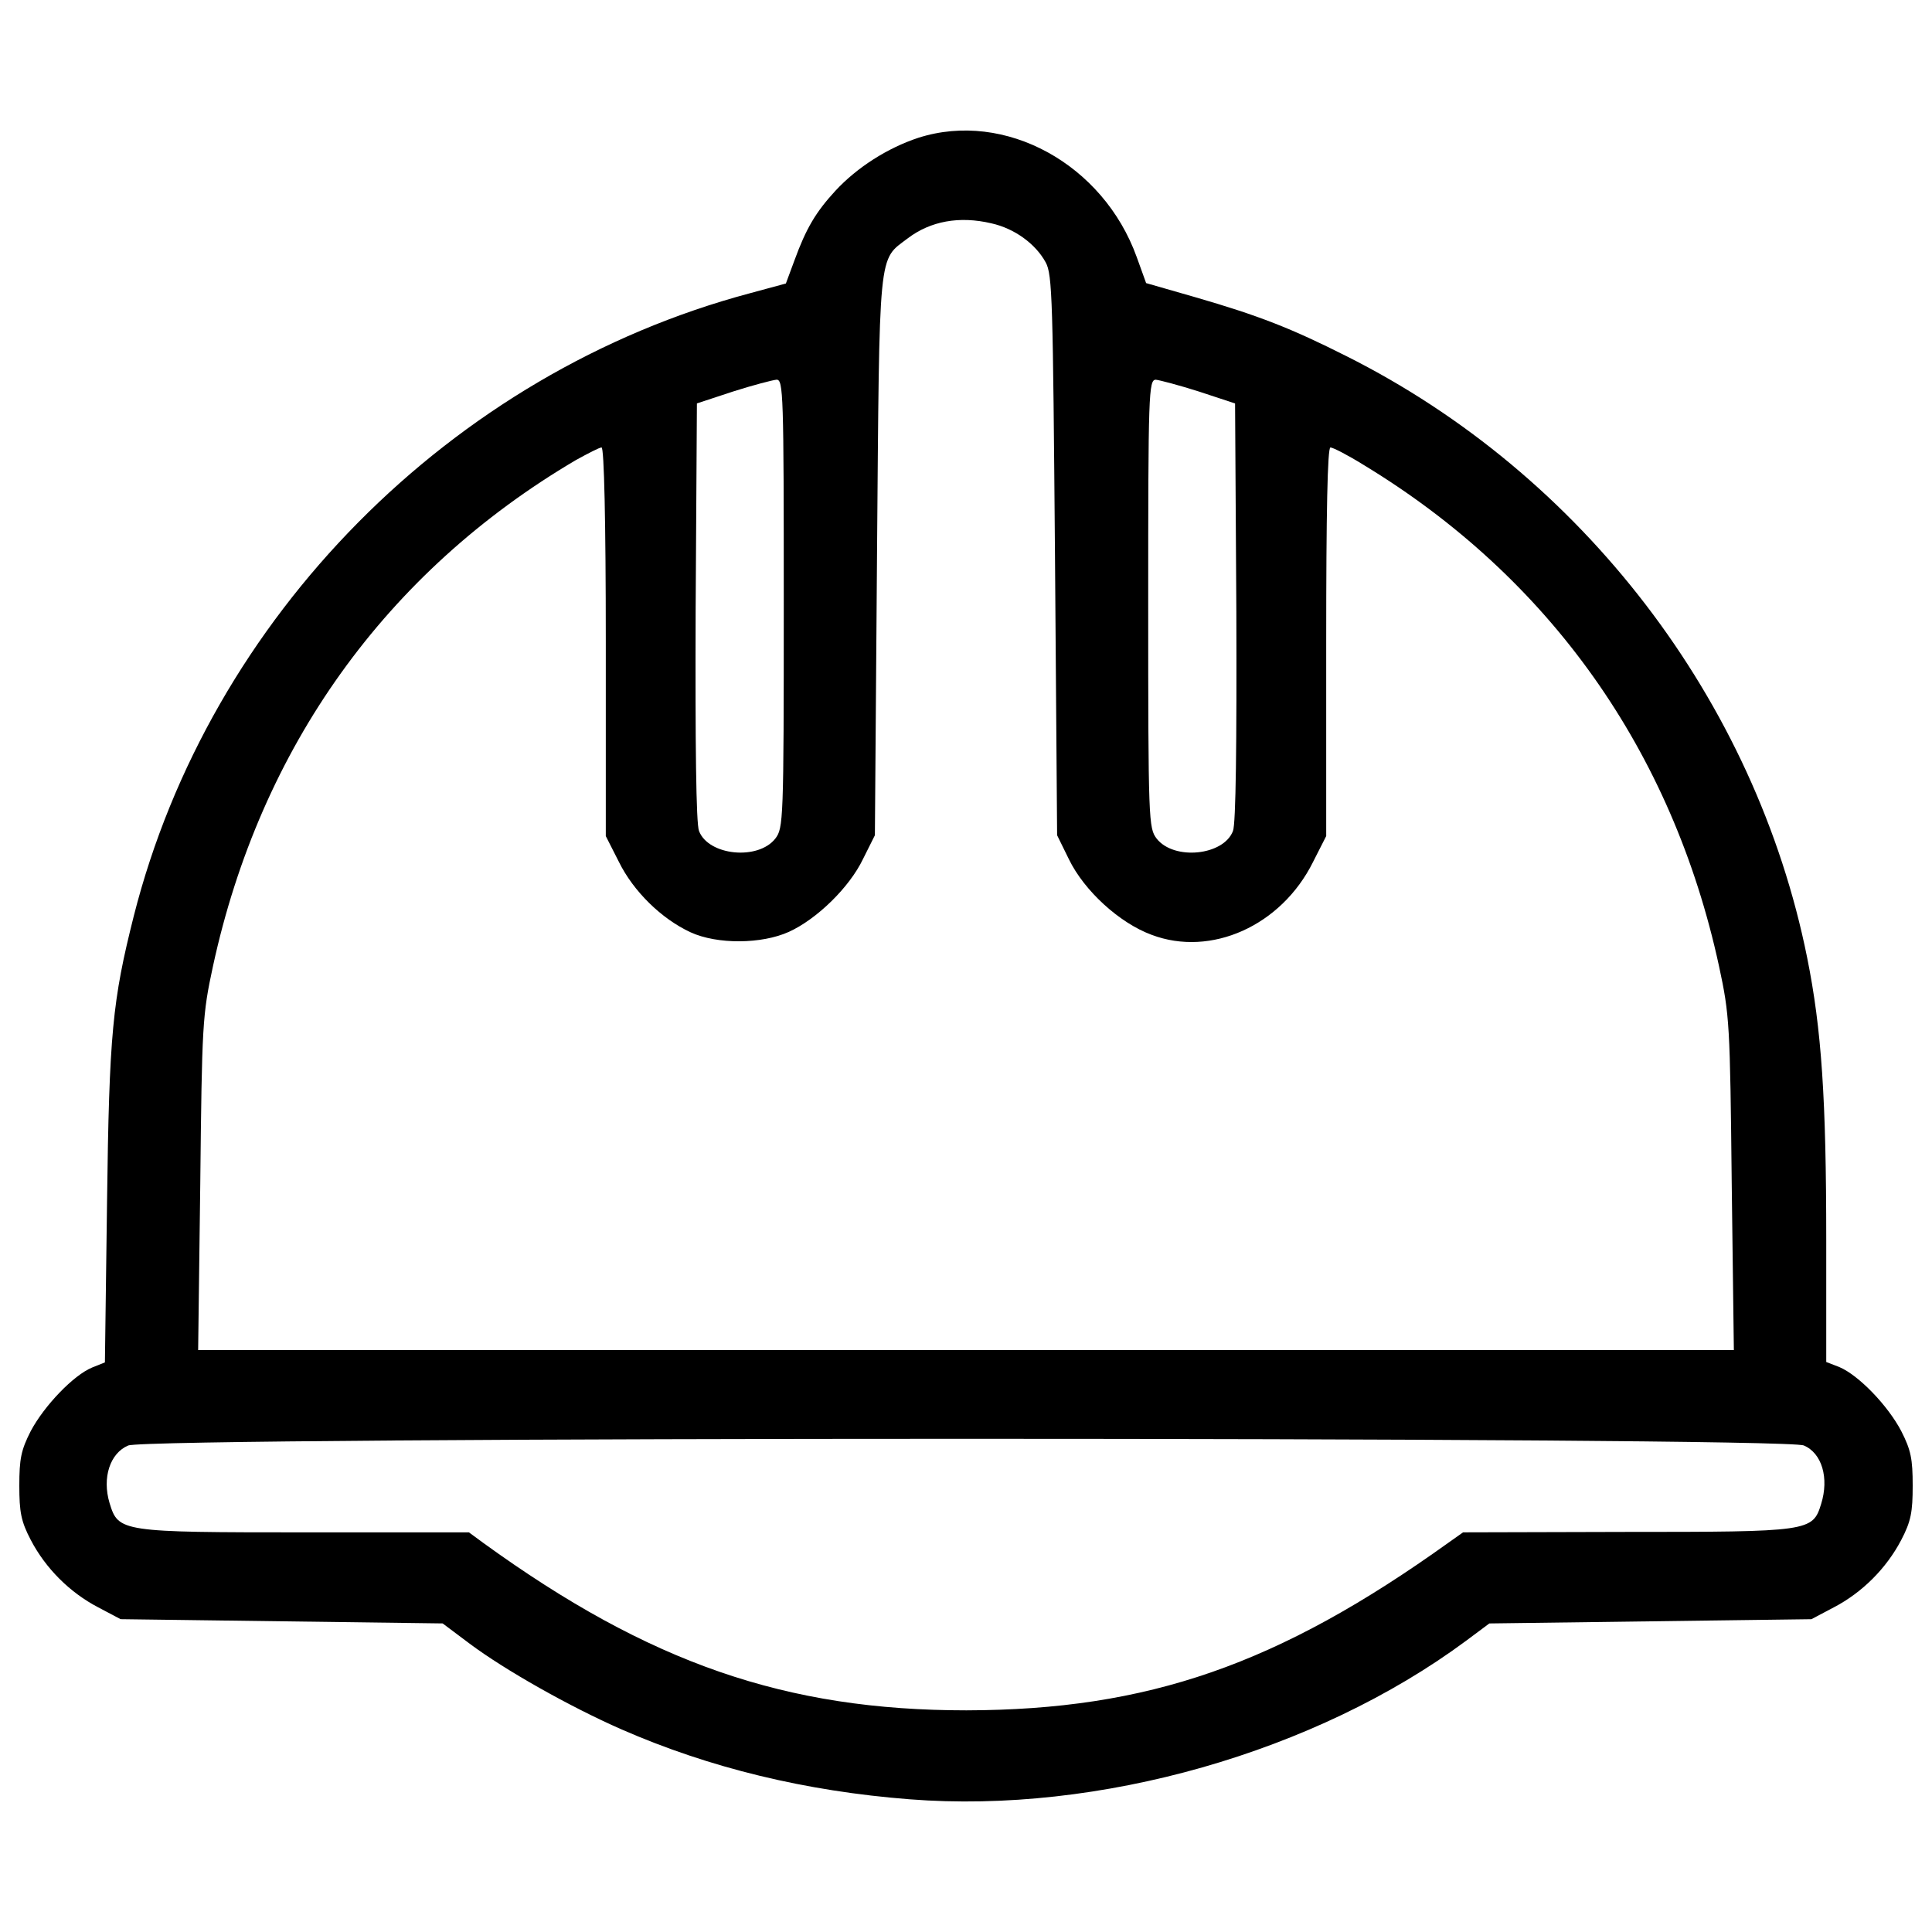 <svg xml:space="preserve" viewBox="0 0 1000 1000" y="0px" x="0px" xmlns:xlink="http://www.w3.org/1999/xlink" xmlns="http://www.w3.org/2000/svg" version="1.1">
<g><g transform="translate(0,511) scale(0.1,-0.1)"><path d="M4754.3,4397.1c-160.1-52.6-318-153.5-429.9-274.2c-100.9-109.7-151.3-193-212.8-361.9l-43.9-118.4l-186.4-50.5C2335,3179.7,1084.8,1916.4,692.2,367.8C582.5-68.6,565-235.3,554-1114.9l-11-826.9l-65.8-26.3c-96.5-39.5-247.9-197.4-318-329c-50.4-98.7-59.2-144.7-59.2-282.9c0-136,8.8-184.3,59.2-280.7c76.8-147,201.8-272,348.8-348.7l116.2-61.4l833.5-11l833.5-11l140.4-105.3c182.1-136,515.4-324.6,785.2-443.1c456.2-199.6,954.1-320.2,1491.5-361.9c978.2-76.8,2101.3,243.5,2879.9,820.3l120.6,89.9l833.5,11l833.5,11l116.2,61.4c147,76.8,272,201.8,348.8,348.7c50.5,96.5,59.2,144.7,59.2,280.7c0,138.2-8.8,184.2-59.2,282.9c-70.2,133.8-221.5,289.5-320.2,331.2l-68,26.3v631.7c0,730.4-24.1,1090.1-98.7,1460.8c-267.6,1331.4-1164.7,2502.6-2386.4,3114.6c-283,142.6-449.6,208.4-783,304.9l-252.2,72.4l-48.3,133.8C5710.6,4261.1,5201.8,4539.6,4754.3,4397.1z M5131.6,3954c118.4-26.3,228.1-105.3,280.7-201.8c35.1-63.6,37.3-193,48.3-1517.8l11-1447.6l61.4-125c79-162.3,261-329,427.7-390.4c307.1-116.2,671.2,46.1,835.7,377.3l68,133.8v1006.8c0,666.8,6.6,1004.6,21.9,1004.6c13.2,0,89.9-39.5,171.1-89.9c962.9-583.4,1599-1480.5,1840.2-2594.8c54.8-254.4,57-298.3,65.8-1127.4l11-859.8H5000H1025.6l11,862c8.8,826.9,11,870.8,65.8,1125.2c245.7,1131.8,894.9,2039.8,1877.5,2618.9c63.6,35.1,122.8,65.8,133.8,65.8c13.2,0,21.9-381.7,21.9-1004.6V782.4l68-133.8c74.6-151.4,219.3-293.9,370.7-364.1c138.2-63.6,368.5-61.4,508.9,2.2c144.8,65.8,313.6,230.3,383.8,377.2l61.4,122.8l11,1447.6c13.2,1607.7,4.4,1524.4,160.1,1642.8C4815.7,3965,4964.9,3993.5,5131.6,3954z M4056.8,1984.4c0-1127.4-2.2-1160.3-43.9-1215.1c-89.9-114.1-346.5-87.7-394.8,39.5c-15.4,37.3-19.7,454-17.5,1136.2l6.6,1076.9l186.4,61.4c103.1,32.9,204,59.2,225.9,61.4C4054.6,3144.7,4056.8,3074.5,4056.8,1984.4z M6206.3,3083.2l186.4-61.4l6.6-1076.9c2.2-682.1-2.2-1098.9-17.5-1136.2c-48.3-127.2-304.9-153.5-394.8-39.5c-41.7,54.8-43.9,87.7-43.9,1215.1c0,1090.1,2.2,1160.3,39.5,1160.3C6002.4,3142.5,6103.2,3116.1,6206.3,3083.2z M9336.3-2371.7c94.3-39.5,131.6-168.9,89.9-302.7c-43.9-142.6-59.2-144.8-1017.7-144.8l-835.7-2.2l-74.5-52.7c-883.9-633.9-1557.3-866.4-2496.1-868.6c-934.4,0-1640.6,243.5-2500.4,866.4l-74.6,54.8h-842.3c-962.9,0-971.7,2.2-1017.7,151.3c-39.5,131.6,2.2,258.8,96.5,298.3C769-2325.6,9231-2325.6,9336.3-2371.7z"></path></g></g>
</svg>